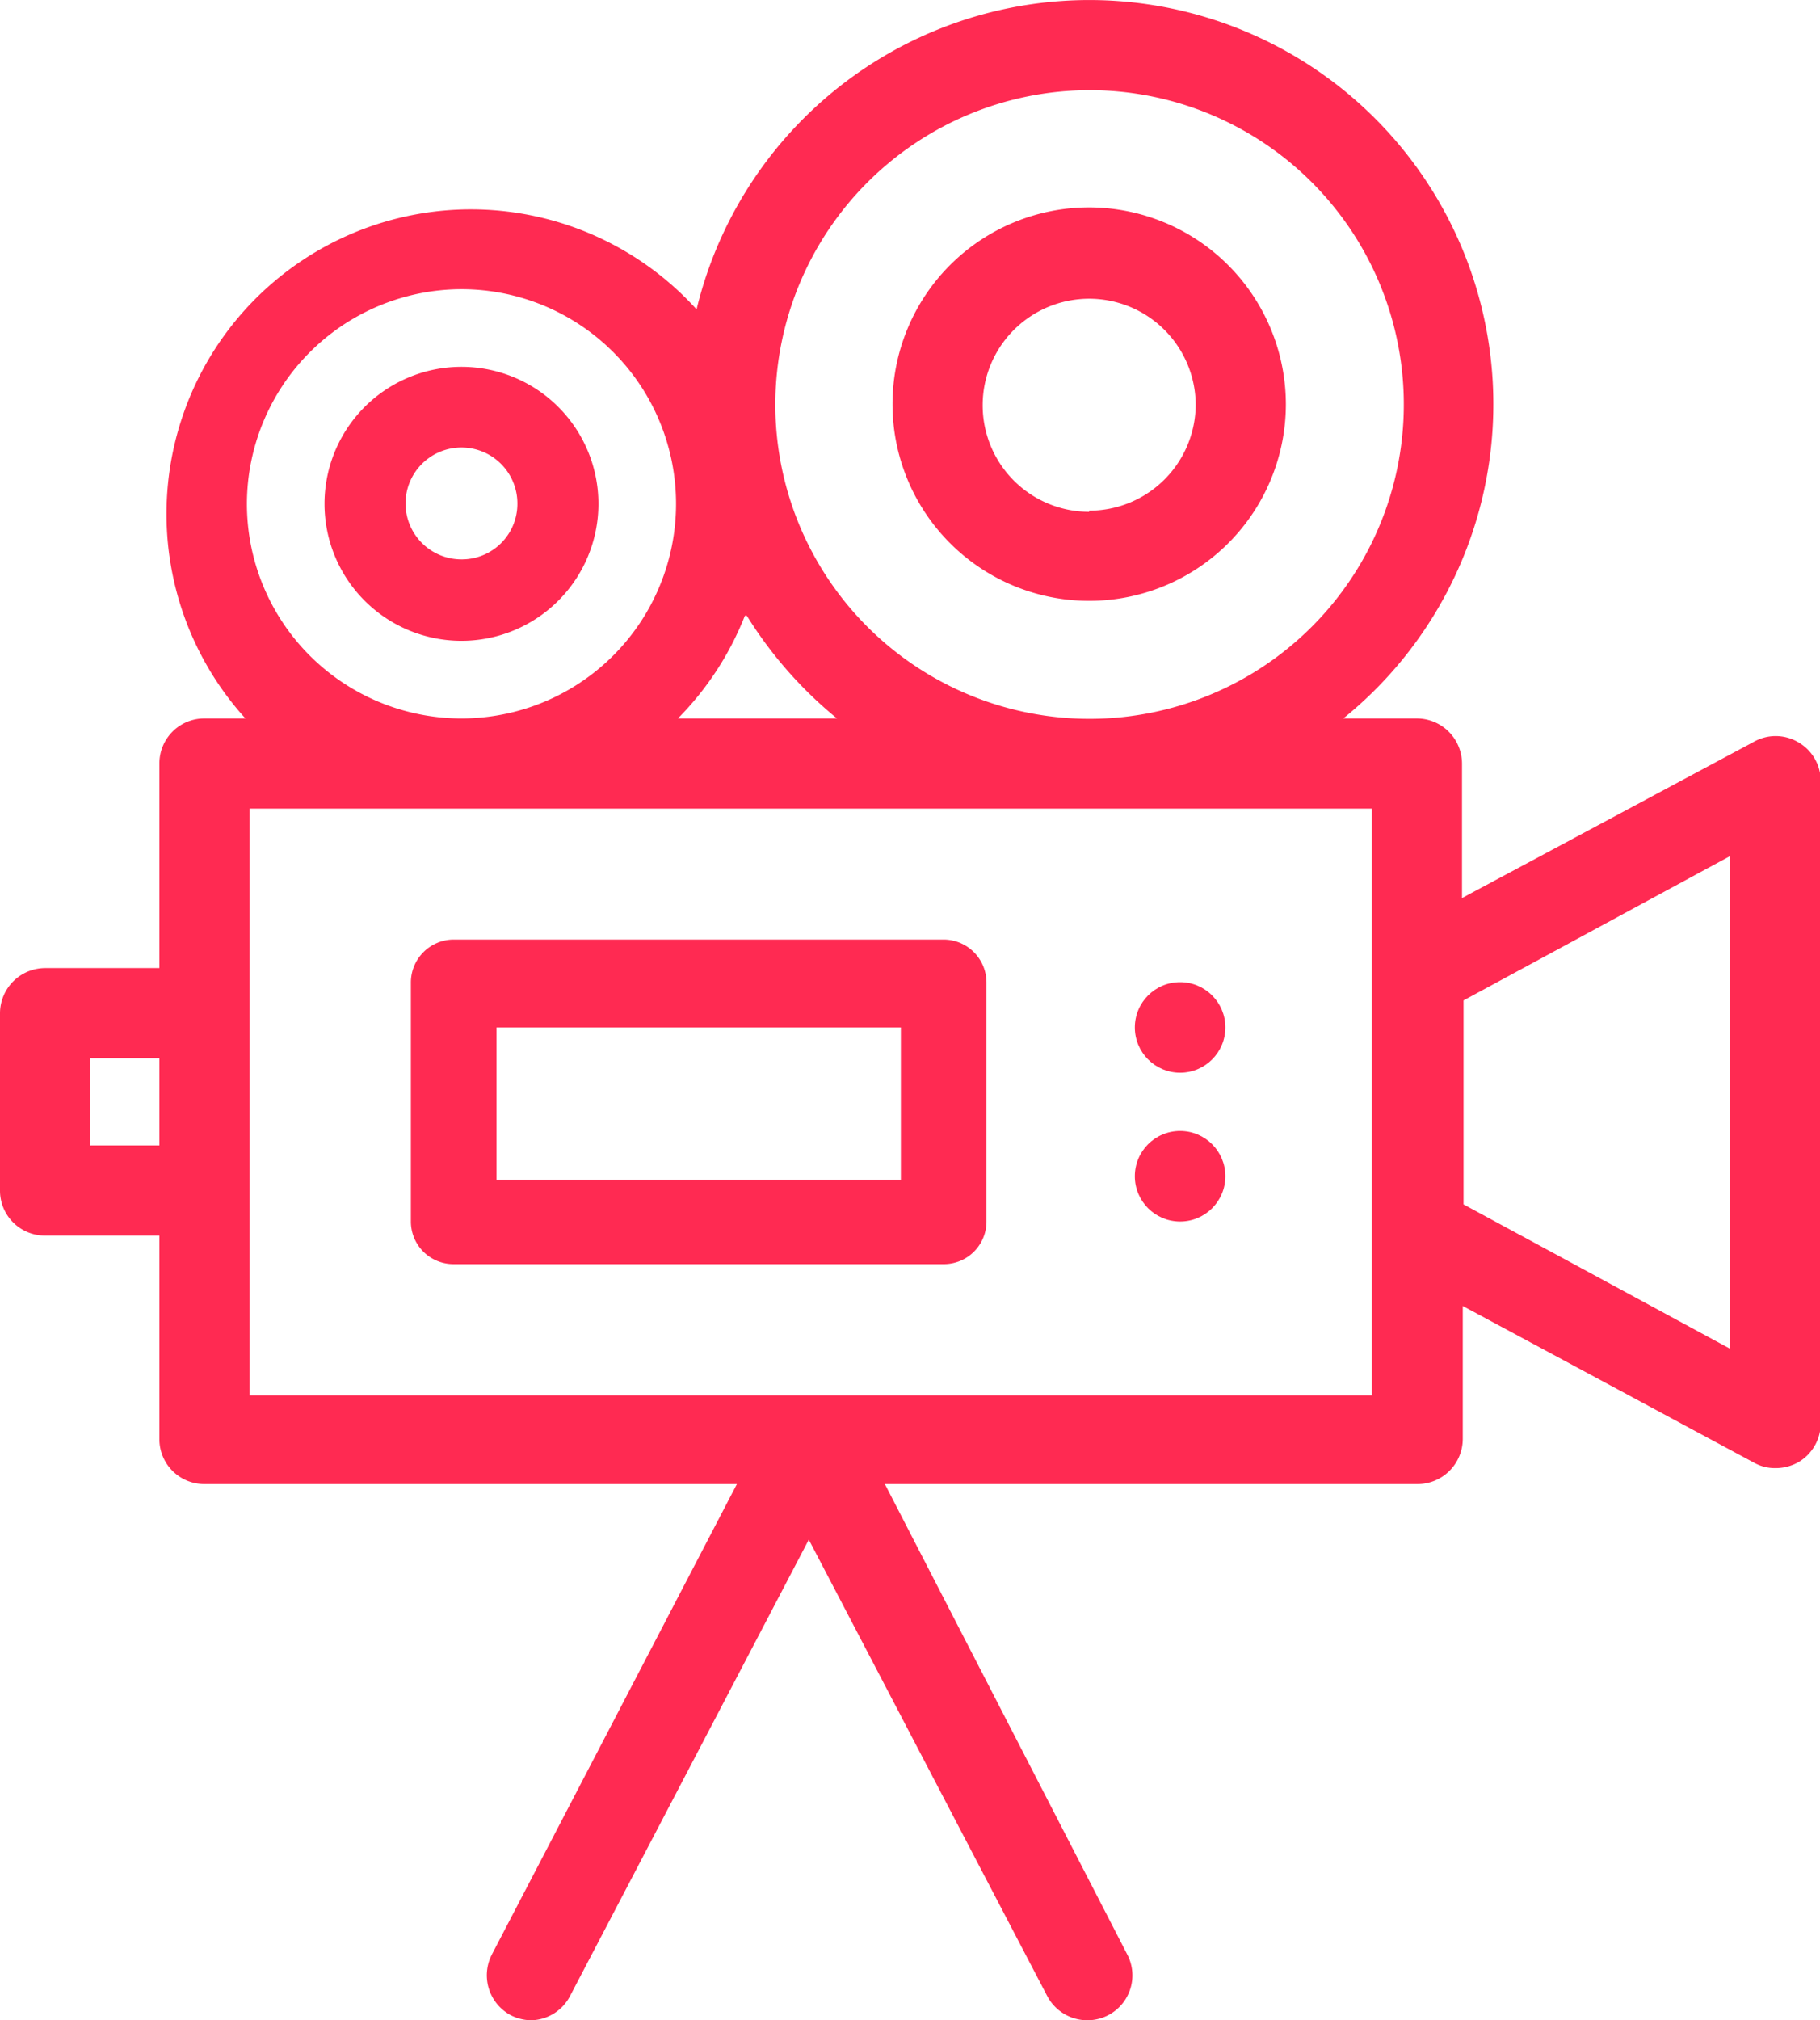 <svg id="Capa_1" data-name="Capa 1" xmlns="http://www.w3.org/2000/svg" viewBox="0 0 47.84 53.09"><defs><style>.cls-1{fill:#ff2a52;}</style></defs><title>Icono 2</title><path class="cls-1" d="M47.26,19.5a1.17,1.17,0,0,0-1.17,0L38.43,23.6V20.06a1.19,1.19,0,0,0-1.19-1.18H35.31a10.62,10.62,0,1,0-17-10.75A8,8,0,1,0,6.45,18.88H5.37a1.18,1.18,0,0,0-1.18,1.18v5.38h-3A1.19,1.19,0,0,0,0,26.63v4.66a1.18,1.18,0,0,0,1.19,1.18h3v5.38A1.18,1.18,0,0,0,5.37,39h14L12.93,51.36a1.19,1.19,0,0,0,.5,1.6,1.2,1.2,0,0,0,.55.13,1.18,1.18,0,0,0,1-.63l6.28-12,6.27,12a1.19,1.19,0,0,0,1.05.63,1.18,1.18,0,0,0,1.05-1.73L23.26,39h14a1.19,1.19,0,0,0,1.19-1.19V34.32l7.66,4.12a1.11,1.11,0,0,0,.56.14,1.21,1.21,0,0,0,.61-.16,1.19,1.19,0,0,0,.58-1V20.52A1.18,1.18,0,0,0,47.26,19.5ZM4.19,30.1H2.37V27.81H4.19ZM28.63,2.37a8.26,8.26,0,1,1-8.25,8.25A8.27,8.27,0,0,1,28.63,2.37Zm-9,13.81A10.94,10.94,0,0,0,22,18.88H17.82A8,8,0,0,0,19.58,16.18ZM12.13,7.6a5.64,5.64,0,1,1-5.64,5.64A5.65,5.65,0,0,1,12.13,7.6Zm23.93,18V36.67H6.56V21.25h29.5Zm9.41,9.84-7-3.79V26.29l7-3.79Z"/><path class="cls-1" d="M12.13,9.64a3.6,3.6,0,1,0,3.6,3.6A3.6,3.6,0,0,0,12.13,9.64Zm0,5.06a1.47,1.47,0,1,1,1.47-1.46A1.46,1.46,0,0,1,12.13,14.7Z"/><path class="cls-1" d="M28.63,5.45a5.17,5.17,0,1,0,5.17,5.17A5.18,5.18,0,0,0,28.63,5.45Zm0,8a2.8,2.8,0,1,1,2.8-2.8A2.8,2.8,0,0,1,28.63,13.42Z"/><path class="cls-1" d="M24.81,24.69H11.92a1.13,1.13,0,0,0-1.12,1.13V32.1a1.12,1.12,0,0,0,1.12,1.12H24.81a1.12,1.12,0,0,0,1.12-1.12V25.82A1.13,1.13,0,0,0,24.81,24.69ZM23.68,31H13.05V27H23.68v4Z"/><circle class="cls-1" cx="31.02" cy="27" r="1.19"/><circle class="cls-1" cx="31.02" cy="30.91" r="1.19"/></svg>